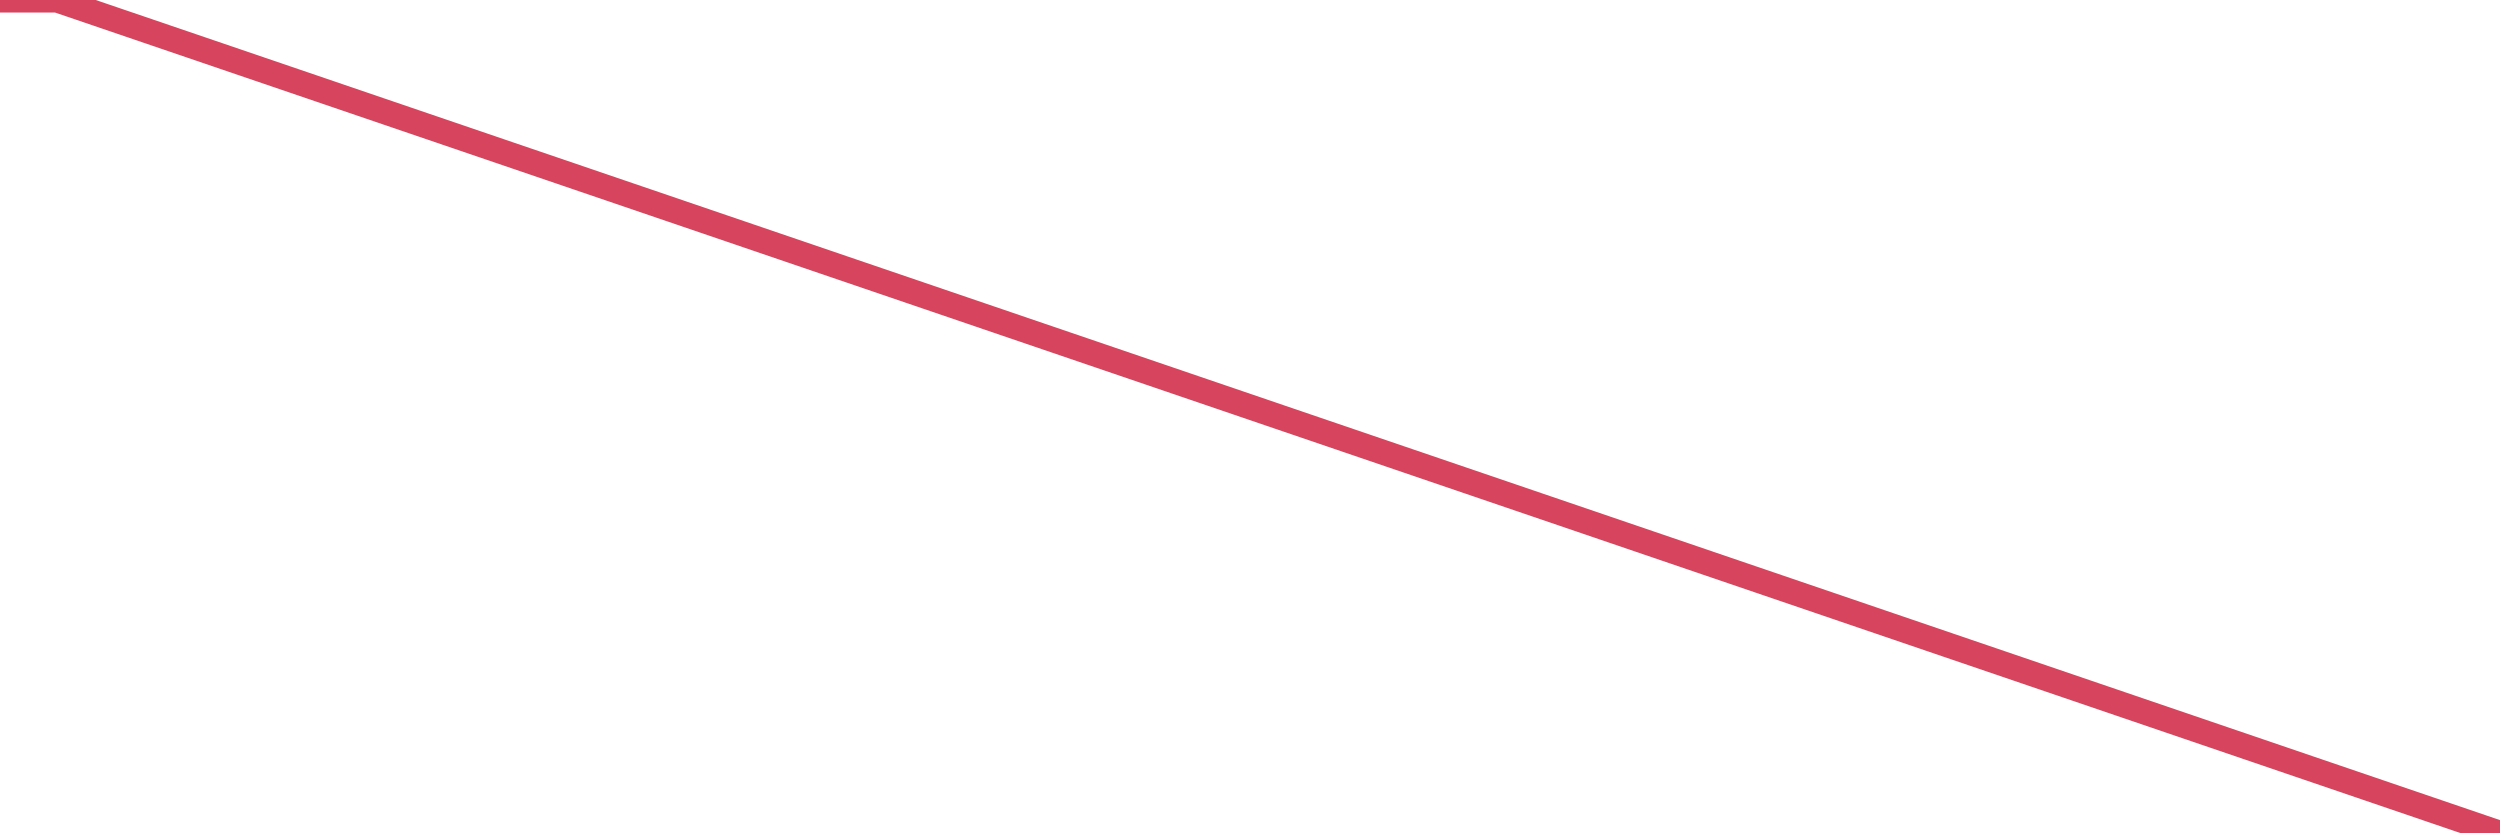 <?xml version="1.0"?><svg width="150px" height="50px" xmlns="http://www.w3.org/2000/svg" xmlns:xlink="http://www.w3.org/1999/xlink"> <polyline fill="none" stroke="#d6455d" stroke-width="1.5px" stroke-linecap="round" stroke-miterlimit="5" points="0.00,-0.00 0.07,-0.00 0.15,-0.00 0.22,-0.00 0.30,-0.00 0.37,-0.00 0.45,-0.00 0.52,-0.00 0.60,-0.00 0.67,-0.00 0.74,-0.00 0.82,-0.00 0.89,-0.00 0.97,-0.00 1.04,-0.00 1.12,-0.00 1.19,-0.00 1.27,-0.00 1.34,-0.00 1.41,-0.00 1.49,-0.00 1.56,-0.00 1.64,-0.00 1.71,-0.00 1.79,-0.00 1.86,-0.00 1.93,-0.00 2.01,-0.00 2.08,-0.00 2.16,-0.00 2.23,-0.00 2.31,-0.00 2.38,-0.00 2.46,-0.00 2.53,-0.00 2.60,-0.00 2.68,-0.00 2.75,-0.00 2.83,-0.00 2.90,-0.00 2.98,-0.00 3.05,-0.00 3.13,-0.00 3.20,-0.00 3.27,-0.00 3.35,-0.00 3.42,-0.00 150.00,50.00 "/></svg>